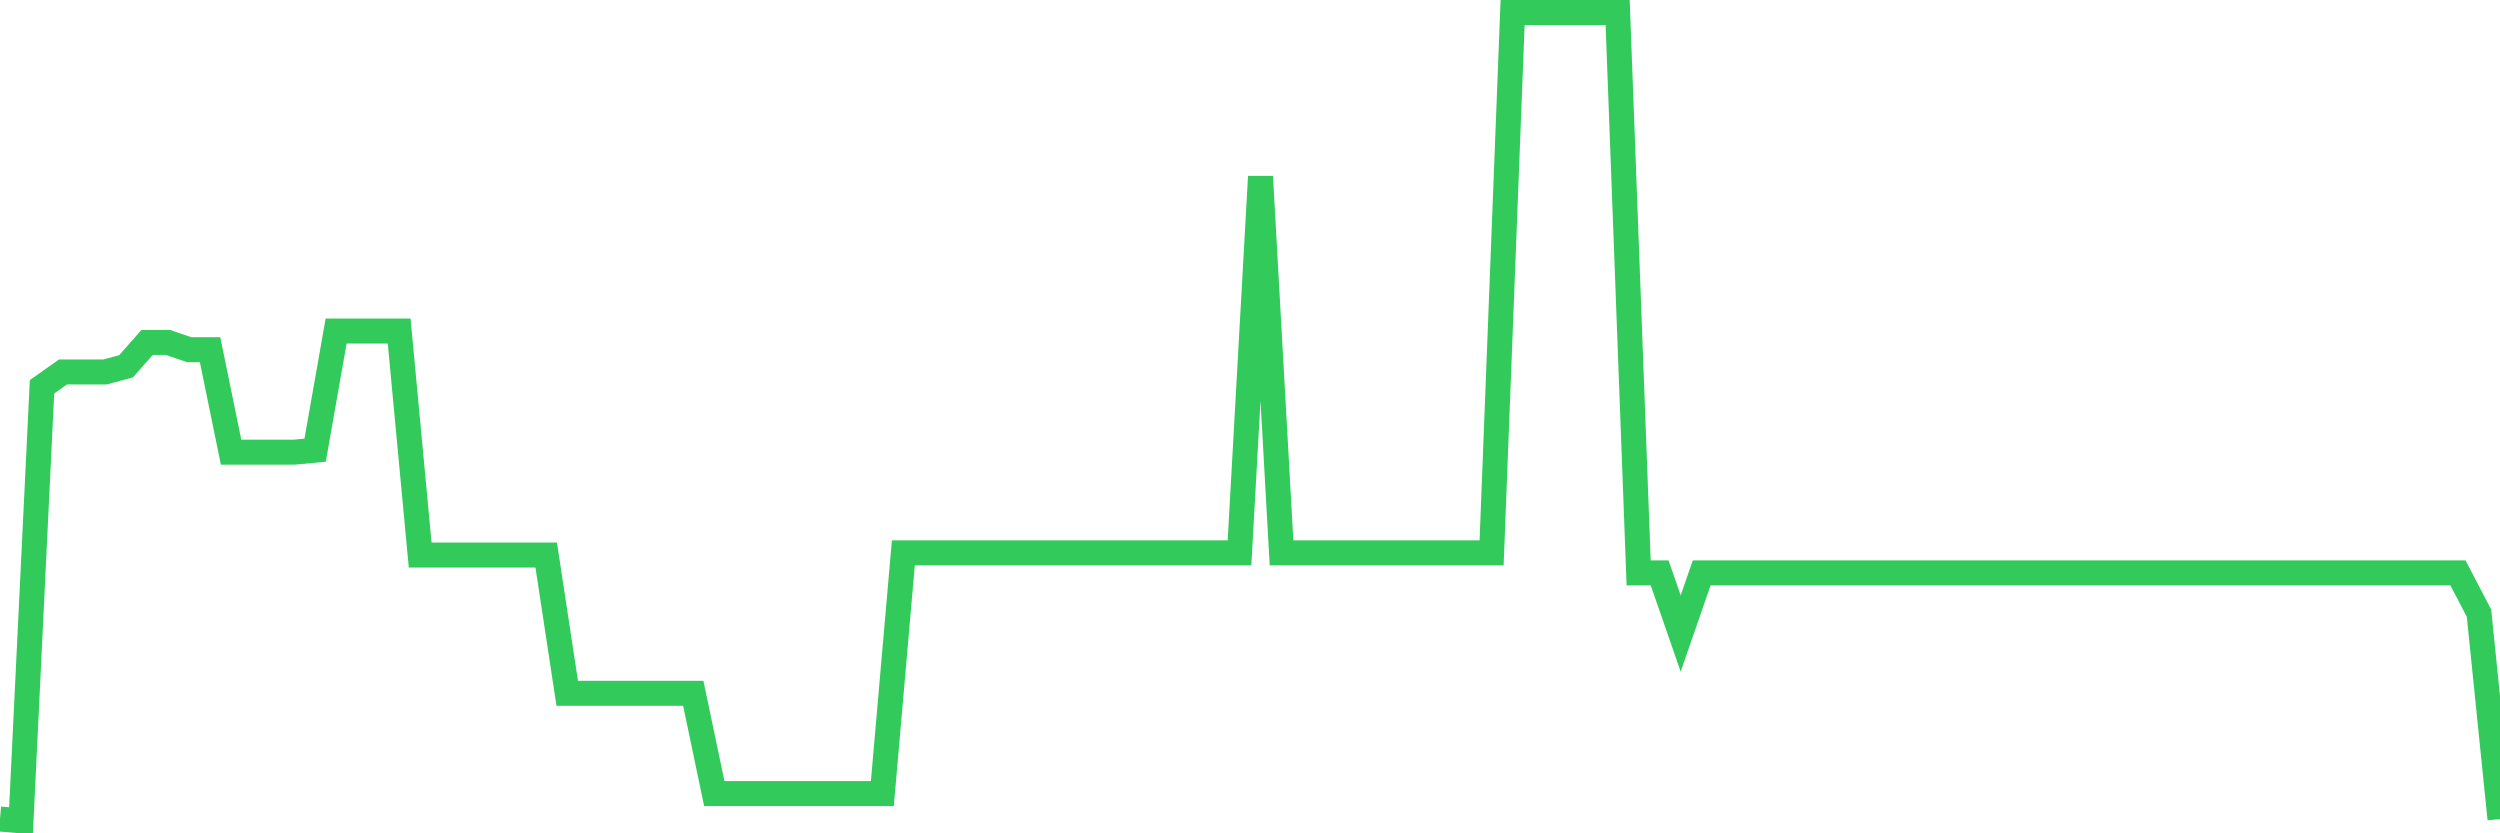 <svg
  xmlns="http://www.w3.org/2000/svg"
  xmlns:xlink="http://www.w3.org/1999/xlink"
  width="120"
  height="40"
  viewBox="0 0 120 40"
  preserveAspectRatio="none"
>
  <polyline
    points="0,39.313 1.008,39.4 2.017,18.565 3.025,17.853 4.034,17.853 5.042,17.853 6.05,17.583 7.059,16.438 8.067,16.438 9.076,16.784 10.084,16.784 11.092,21.704 12.101,21.704 13.109,21.704 14.118,21.704 15.126,21.608 16.134,15.889 17.143,15.889 18.151,15.889 19.16,15.889 20.168,26.643 21.176,26.643 22.185,26.643 23.193,26.643 24.202,26.643 25.21,26.643 26.218,26.643 27.227,33.277 28.235,33.277 29.244,33.277 30.252,33.277 31.261,33.277 32.269,33.277 33.277,33.277 34.286,38.091 35.294,38.091 36.303,38.091 37.311,38.091 38.319,38.091 39.328,38.091 40.336,38.091 41.345,38.091 42.353,38.091 43.361,26.537 44.37,26.537 45.378,26.537 46.387,26.537 47.395,26.537 48.403,26.537 49.412,26.537 50.42,26.537 51.429,26.537 52.437,26.537 53.445,26.537 54.454,26.537 55.462,26.537 56.471,26.537 57.479,26.537 58.487,26.537 59.496,26.537 60.504,8.476 61.513,26.537 62.521,26.537 63.529,26.537 64.538,26.537 65.546,26.537 66.555,26.537 67.563,26.537 68.571,26.537 69.58,26.537 70.588,26.537 71.597,26.537 72.605,0.6 73.613,0.6 74.622,0.6 75.63,0.6 76.639,0.6 77.647,0.6 78.655,27.5 79.664,27.5 80.672,30.408 81.681,27.5 82.689,27.5 83.697,27.5 84.706,27.5 85.714,27.5 86.723,27.5 87.731,27.5 88.739,27.5 89.748,27.5 90.756,27.5 91.765,27.5 92.773,27.5 93.782,27.5 94.79,27.5 95.798,27.5 96.807,27.5 97.815,27.5 98.824,27.5 99.832,27.5 100.84,27.5 101.849,27.5 102.857,27.5 103.866,27.5 104.874,27.5 105.882,27.5 106.891,27.5 107.899,27.5 108.908,27.5 109.916,27.5 110.924,27.5 111.933,27.5 112.941,27.5 113.95,27.5 114.958,27.5 115.966,27.5 116.975,27.5 117.983,27.5 118.992,29.435 120,39.313"
    fill="none"
    stroke="#32ca5b"
    stroke-width="1.2"
  >
  </polyline>
</svg>